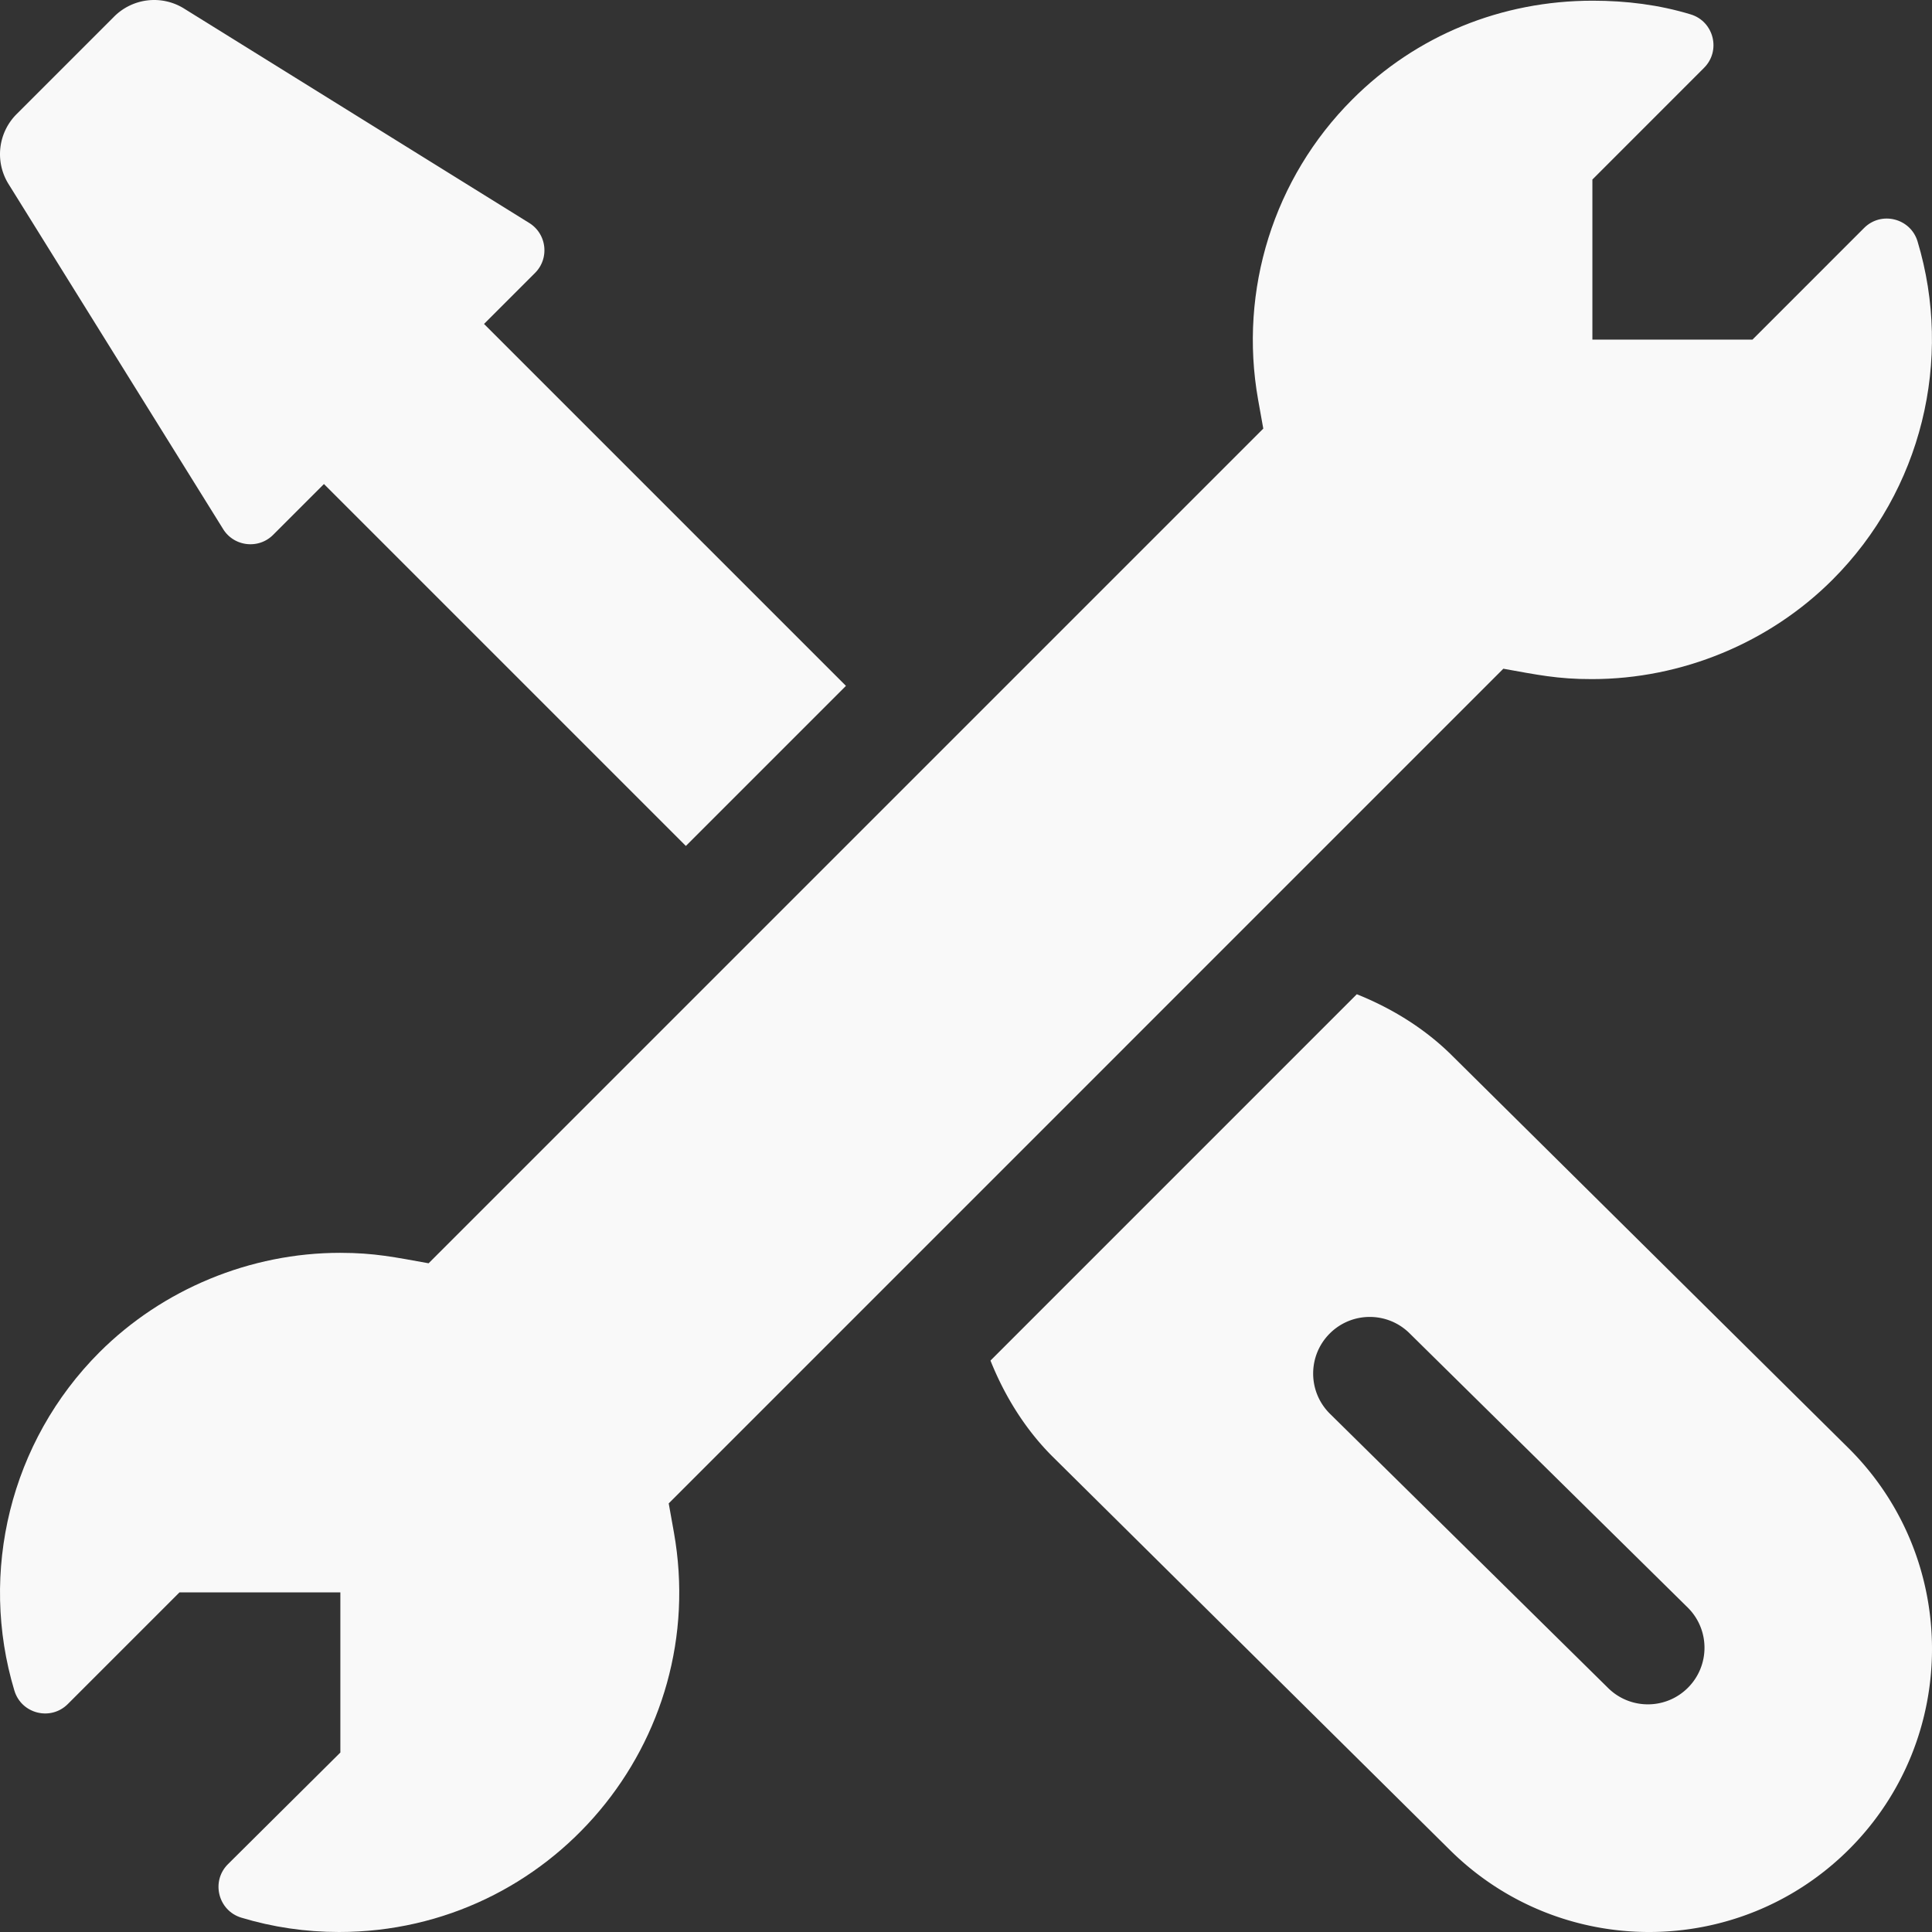 <svg xmlns="http://www.w3.org/2000/svg" version="1.1" xmlns:xlink="http://www.w3.org/1999/xlink" xmlns:svgjs="http://svgjs.com/svgjs" width="512" height="512" x="0" y="0" viewBox="0 0 512 512" style="enable-background:new 0 0 512 512" xml:space="preserve" class=""><rect x="0" y="0" width="512" height="512" fill="#333333" stroke="none"/><g><path d="M508.171 63.975c-1.858-6.161-9.626-8.099-14.158-3.567L464.422 90H422V47.578l29.595-29.606c4.552-4.556 2.576-12.297-3.536-14.156C439.682 1.271 430.99.185 422.087.185c-24.126 0-46.743 9.16-63.721 26.182-20.801 20.786-30.117 50.508-24.961 79.526l1.377 7.69-221.2 221.199c-8.935-1.597-14.316-2.769-23.467-2.769-23.76 0-47.007 9.609-63.765 26.353C2.7 382.032-5.635 416.684 3.811 448.025c1.862 6.174 9.616 8.108 14.158 3.567L47.563 422H90.2v42.437l-29.8 29.599c-4.551 4.547-2.588 12.301 3.543 14.16C72.3 510.724 80.979 512 89.867 512c56.022 0 98.561-50.543 88.726-105.894l-1.377-7.69 221.185-221.199c8.786 1.57 14.395 2.779 23.467 2.754 23.804 0 47.036-9.595 63.765-26.338 23.666-23.654 31.99-58.297 22.538-89.658z" fill="#f9f9f9" data-original="#000000" class=""></path><path d="M490.071 383.963 384.87 279.801c-7.018-7.006-15.743-12.491-25.3-16.317l-97.083 97.083c3.825 9.56 9.315 18.292 16.328 25.318l105.187 104.148c29.238 29.238 76.697 29.342 106.069 0 29.239-29.253 29.239-76.831 0-106.07zm-42.758 63.311c-5.86 5.86-15.351 5.86-21.211 0l-73.707-72.668c-5.859-5.859-5.859-15.352 0-21.211s15.352-5.859 21.211 0l73.707 72.668c5.859 5.859 5.859 15.351 0 21.211zM128.28 85.858l-.022.007 13.528-13.528c3.921-3.925 3.097-10.47-1.641-13.312L48.571 2.138A14.996 14.996 0 0 0 30.25 4.394L4.394 30.25a14.999 14.999 0 0 0-2.252 18.329l56.926 91.53c2.852 4.744 9.414 5.535 13.31 1.635l13.473-13.471 95.911 95.911 42.422-42.422-95.904-95.904z" fill="#f9f9f9" data-original="#000000" class=""></path></g></svg>